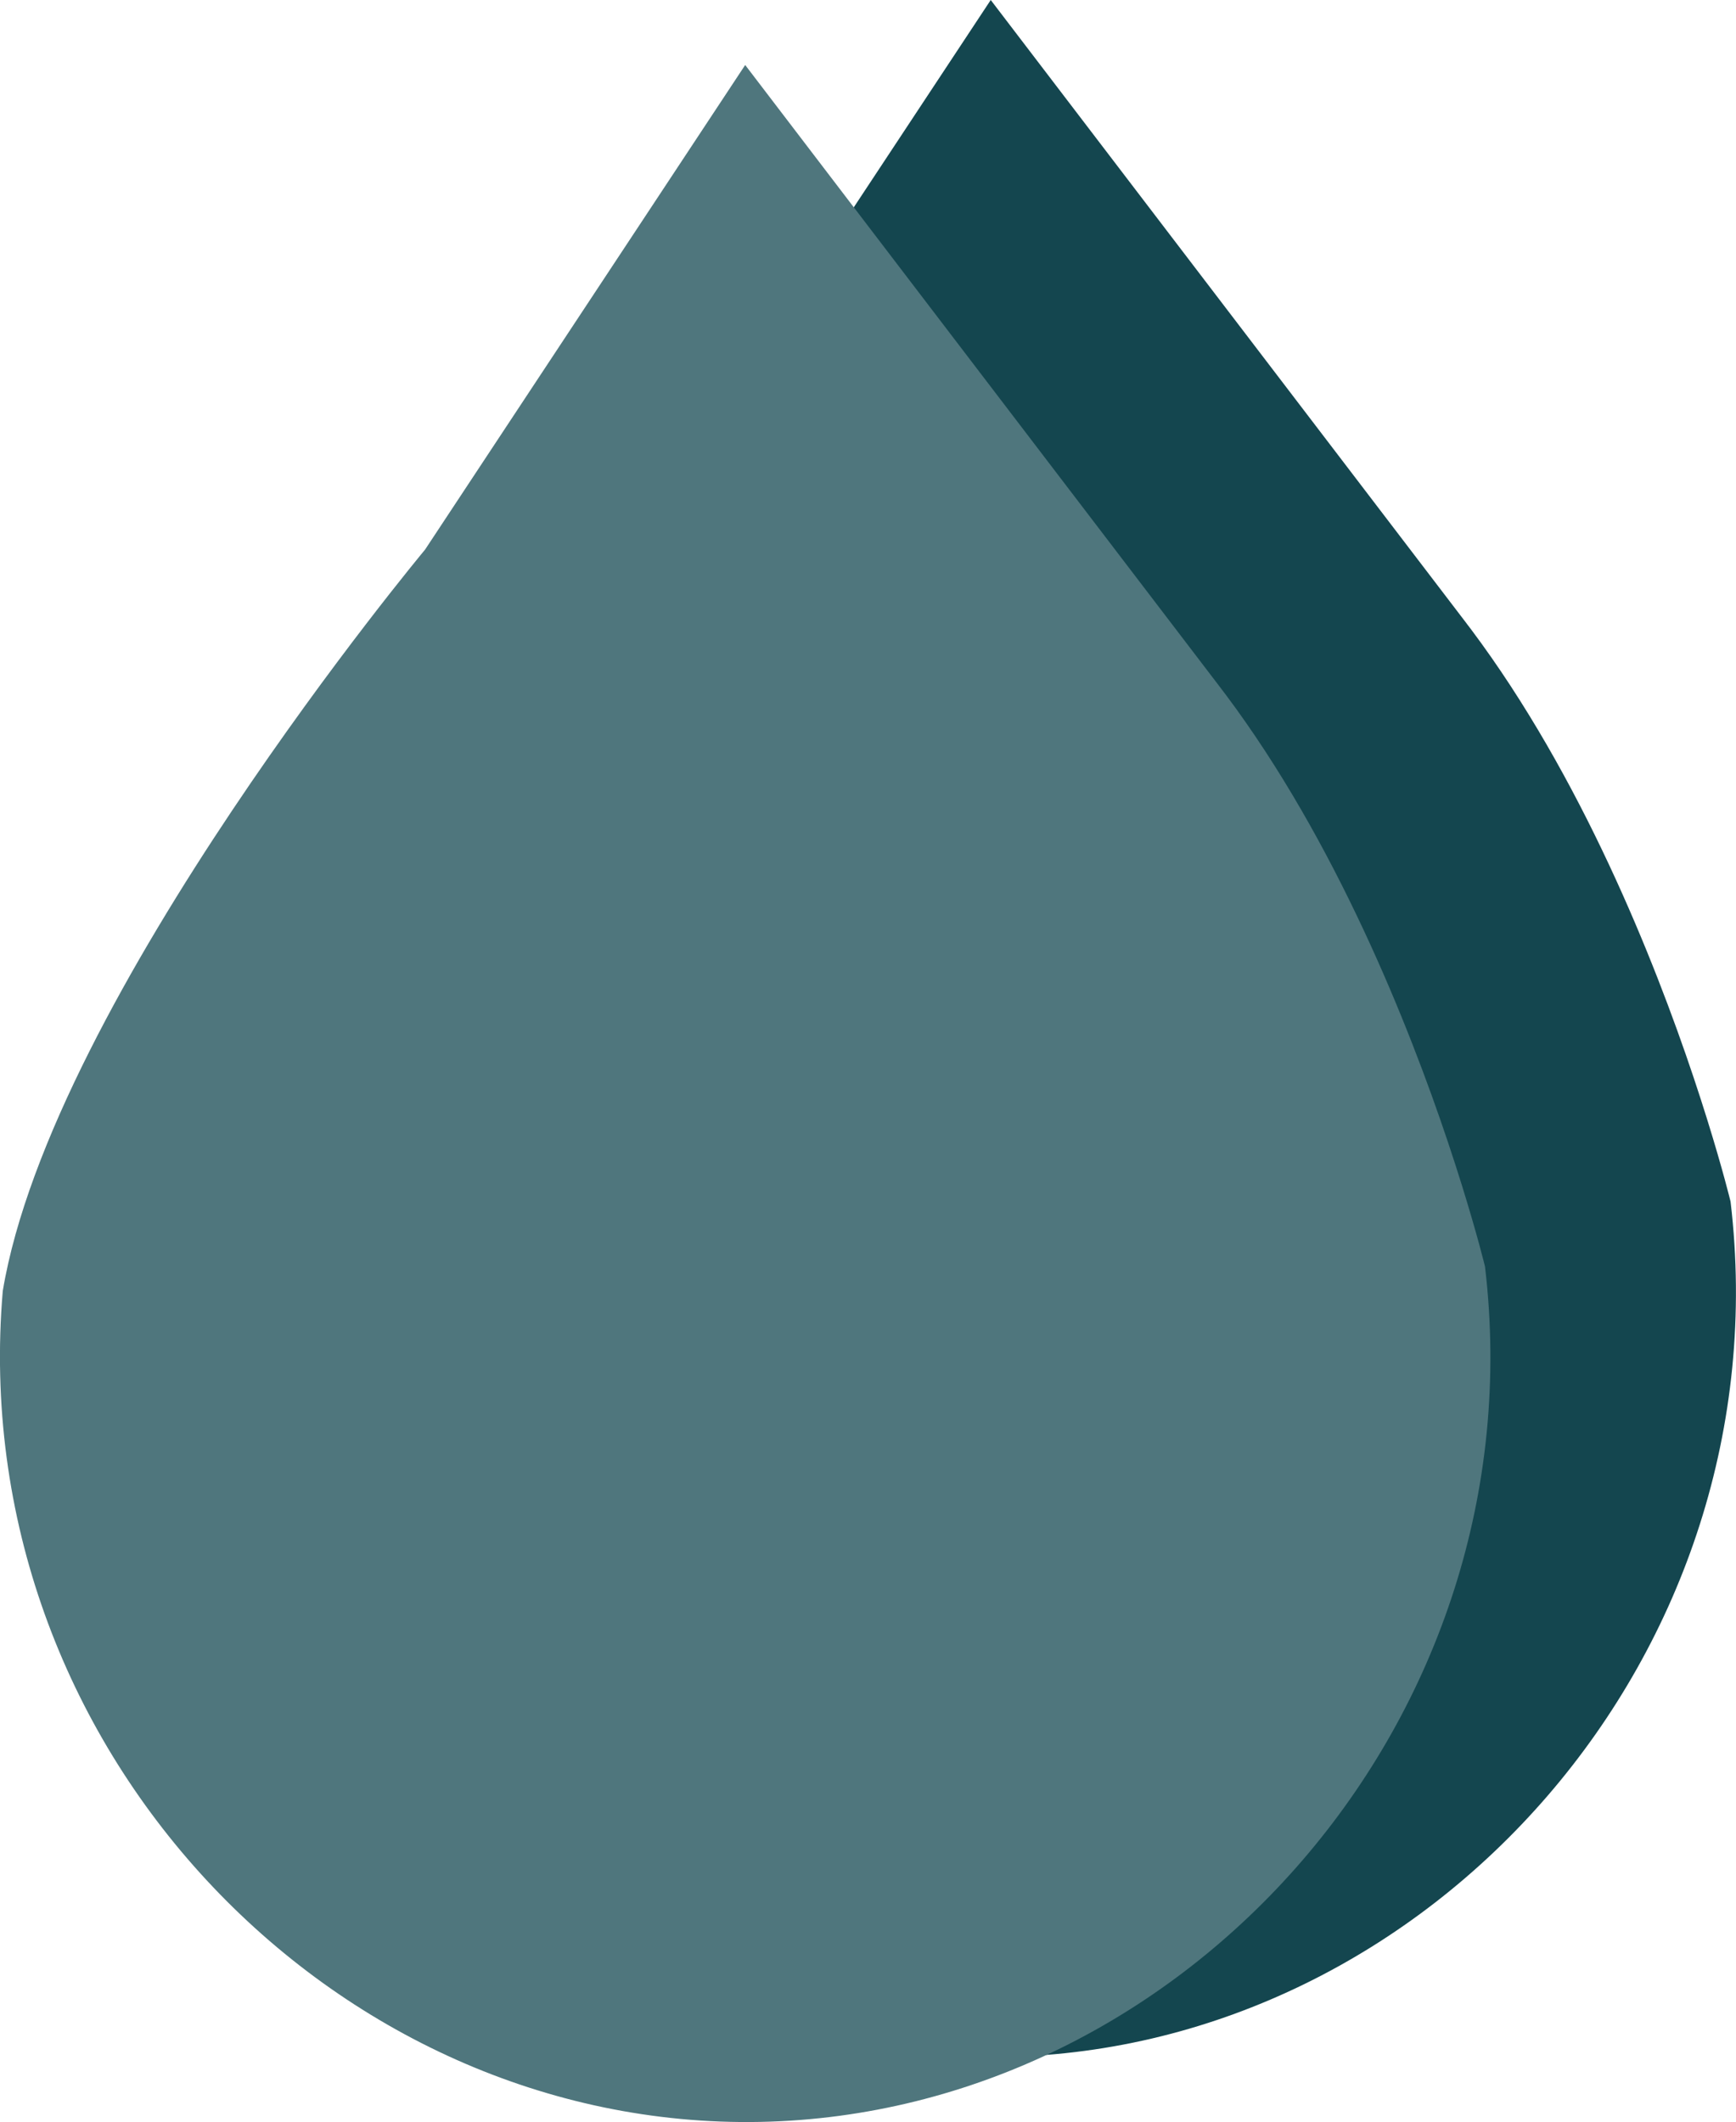 <?xml version="1.0" encoding="UTF-8"?>
<svg id="Calque_2" data-name="Calque 2" xmlns="http://www.w3.org/2000/svg" viewBox="0 0 213.16 260.49">
  <defs>
    <style>
      .cls-1 {
        fill: #14464f;
      }

      .cls-1, .cls-2 {
        isolation: isolate;
      }

      .cls-2 {
        fill: #4f767d;
      }
    </style>
  </defs>
  <g id="Calque_1-2" data-name="Calque 1">
    <g id="Calque_1-2" data-name="Calque 1-2">
      <path class="cls-1" d="M163.49,59.49c34,26,49,88,49,88,6.58,55.44-36.72,103.97-89,105-52.49,1.03-97.76-46.14-93-102,6-36,51.85-91,51.85-91L121.65,0l58.43,76.53"/>
      <path class="cls-2" d="M133.34,67.47c34,26,49,88,49,88,6.58,55.44-36.72,103.97-89,105C40.85,261.5-4.42,214.33,.34,158.47c6-36,51.85-91,51.85-91L91.5,7.98l58.43,76.53"/>
    </g>
  </g>
</svg>